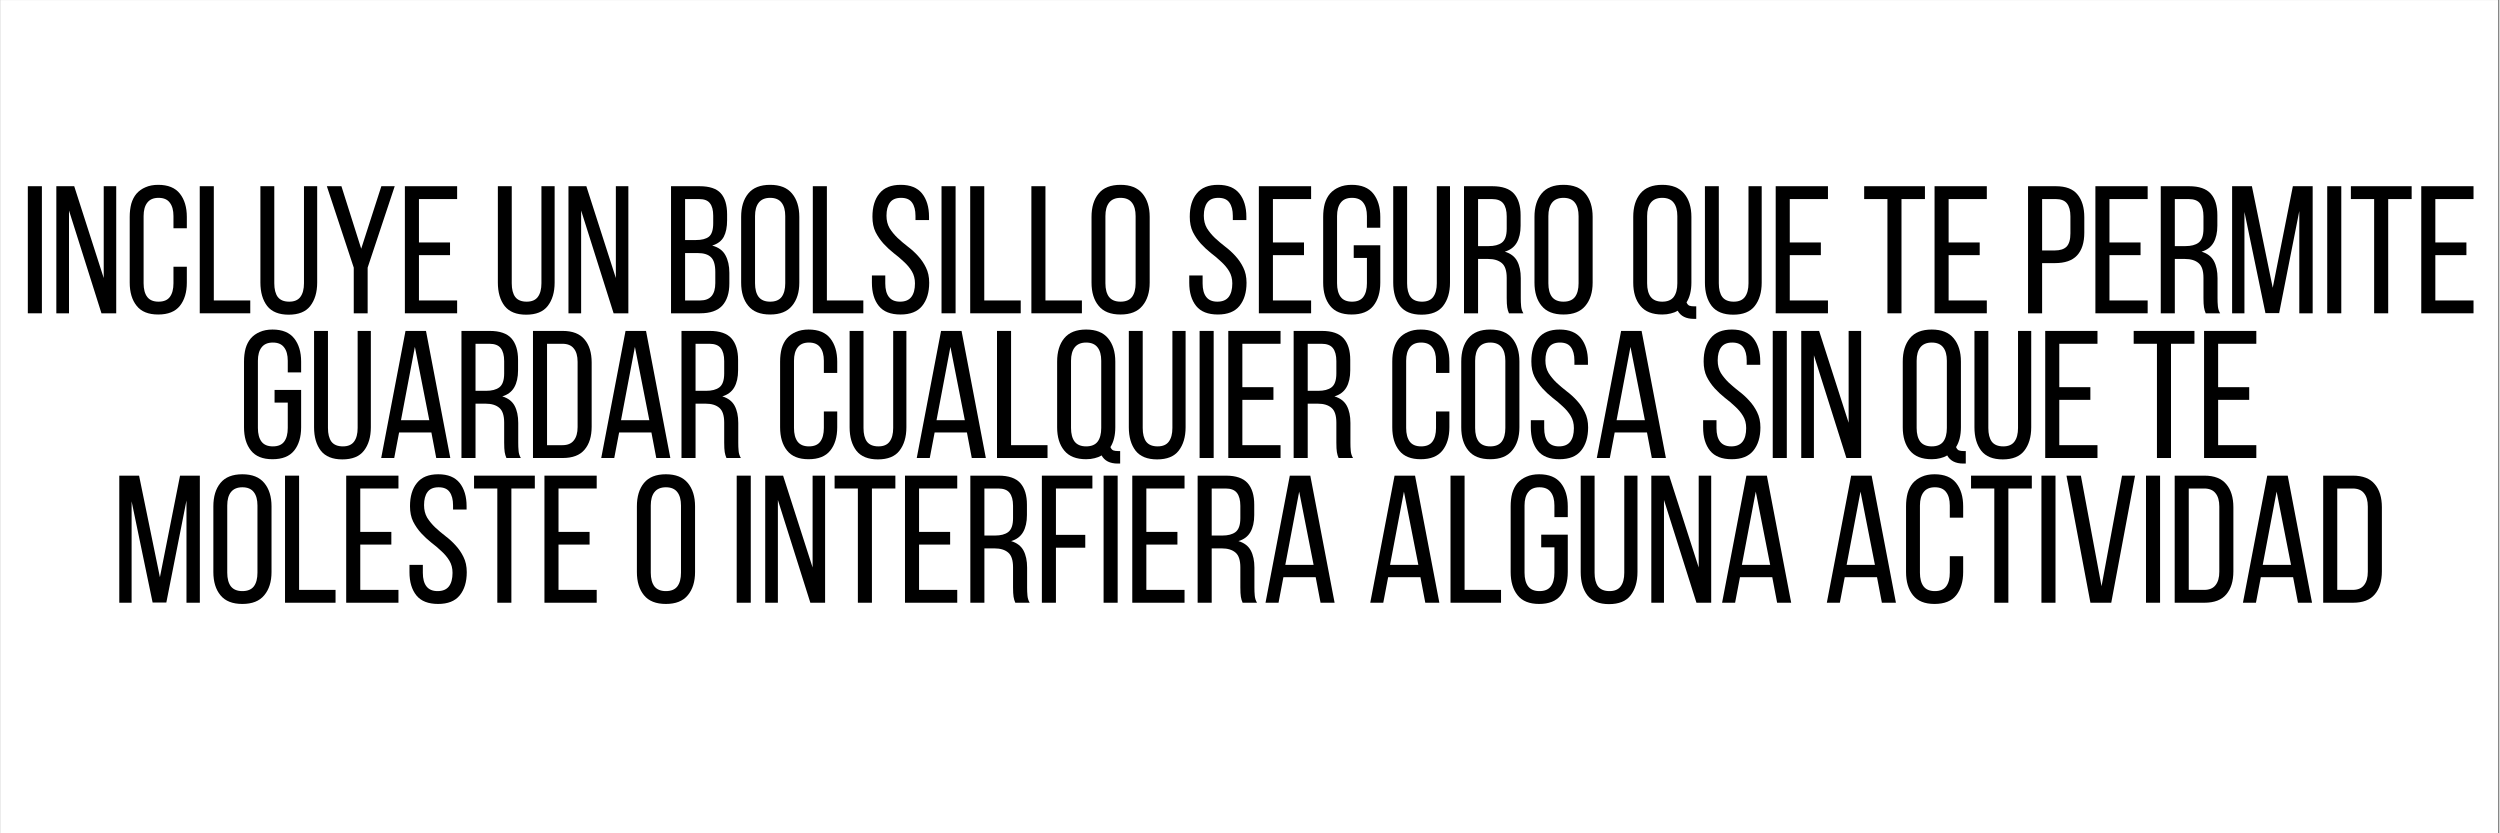 <svg xmlns="http://www.w3.org/2000/svg" xmlns:xlink="http://www.w3.org/1999/xlink" width="300" zoomAndPan="magnify" viewBox="0 0 224.88 75" height="100" preserveAspectRatio="xMidYMid meet" version="1.0"><rect x="0" y="0" width="224.88" height="75" fill="#808080" stroke="none"/><defs><g/><clipPath id="2d729aee20"><path d="M 0 0.02 L 224.762 0.02 L 224.762 74.98 L 0 74.98 Z M 0 0.02 " clip-rule="nonzero"/></clipPath></defs><g clip-path="url(#2d729aee20)"><path fill="#ffffff" d="M 0 0.02 L 224.879 0.02 L 224.879 74.98 L 0 74.98 Z M 0 0.02 " fill-opacity="1" fill-rule="nonzero"/><path fill="#ffffff" d="M 0 0.02 L 224.879 0.02 L 224.879 74.98 L 0 74.98 Z M 0 0.02 " fill-opacity="1" fill-rule="nonzero"/></g><g fill="#000000" fill-opacity="1"><g transform="translate(1.788, 28.197)"><g><path d="M 1.922 -11.438 L 1.922 0 L 0.656 0 L 0.656 -11.438 Z M 1.922 -11.438 "/></g></g></g><g fill="#000000" fill-opacity="1"><g transform="translate(4.369, 28.197)"><g><path d="M 1.781 0 L 0.641 0 L 0.641 -11.438 L 2.25 -11.438 L 4.906 -3.172 L 4.906 -11.438 L 6.031 -11.438 L 6.031 0 L 4.703 0 L 1.781 -9.25 Z M 1.781 0 "/></g></g></g><g fill="#000000" fill-opacity="1"><g transform="translate(11.052, 28.197)"><g><path d="M 3.125 -11.562 C 4.008 -11.562 4.66 -11.297 5.078 -10.766 C 5.492 -10.242 5.703 -9.547 5.703 -8.672 L 5.703 -7.656 L 4.5 -7.656 L 4.5 -8.75 C 4.5 -9.27 4.391 -9.672 4.172 -9.953 C 3.961 -10.242 3.625 -10.391 3.156 -10.391 C 2.695 -10.391 2.359 -10.242 2.141 -9.953 C 1.922 -9.672 1.812 -9.27 1.812 -8.75 L 1.812 -2.703 C 1.812 -2.172 1.922 -1.758 2.141 -1.469 C 2.359 -1.188 2.695 -1.047 3.156 -1.047 C 3.625 -1.047 3.961 -1.188 4.172 -1.469 C 4.391 -1.758 4.5 -2.172 4.5 -2.703 L 4.5 -4.188 L 5.703 -4.188 L 5.703 -2.766 C 5.703 -1.891 5.492 -1.191 5.078 -0.672 C 4.66 -0.148 4.008 0.109 3.125 0.109 C 2.25 0.109 1.602 -0.148 1.188 -0.672 C 0.77 -1.191 0.562 -1.891 0.562 -2.766 L 0.562 -8.672 C 0.562 -9.109 0.609 -9.504 0.703 -9.859 C 0.805 -10.211 0.961 -10.516 1.172 -10.766 C 1.391 -11.016 1.66 -11.207 1.984 -11.344 C 2.305 -11.488 2.688 -11.562 3.125 -11.562 Z M 3.125 -11.562 "/></g></g></g><g fill="#000000" fill-opacity="1"><g transform="translate(17.261, 28.197)"><g><path d="M 0.656 0 L 0.656 -11.438 L 1.922 -11.438 L 1.922 -1.156 L 5.203 -1.156 L 5.203 0 Z M 0.656 0 "/></g></g></g><g fill="#000000" fill-opacity="1"><g transform="translate(22.767, 28.197)"><g><path d="M 1.859 -2.703 C 1.859 -2.172 1.961 -1.758 2.172 -1.469 C 2.391 -1.188 2.734 -1.047 3.203 -1.047 C 3.66 -1.047 3.992 -1.188 4.203 -1.469 C 4.422 -1.758 4.531 -2.172 4.531 -2.703 L 4.531 -11.438 L 5.719 -11.438 L 5.719 -2.766 C 5.719 -1.891 5.508 -1.188 5.094 -0.656 C 4.688 -0.133 4.039 0.125 3.156 0.125 C 2.281 0.125 1.633 -0.133 1.219 -0.656 C 0.812 -1.188 0.609 -1.891 0.609 -2.766 L 0.609 -11.438 L 1.859 -11.438 Z M 1.859 -2.703 "/></g></g></g><g fill="#000000" fill-opacity="1"><g transform="translate(29.09, 28.197)"><g><path d="M 2.688 -4.109 L 0.266 -11.438 L 1.578 -11.438 L 3.359 -5.812 L 5.172 -11.438 L 6.375 -11.438 L 3.938 -4.109 L 3.938 0 L 2.688 0 Z M 2.688 -4.109 "/></g></g></g><g fill="#000000" fill-opacity="1"><g transform="translate(35.723, 28.197)"><g><path d="M 4.719 -6.375 L 4.719 -5.234 L 1.922 -5.234 L 1.922 -1.156 L 5.359 -1.156 L 5.359 0 L 0.656 0 L 0.656 -11.438 L 5.359 -11.438 L 5.359 -10.281 L 1.922 -10.281 L 1.922 -6.375 Z M 4.719 -6.375 "/></g></g></g><g fill="#000000" fill-opacity="1"><g transform="translate(41.605, 28.197)"><g/></g></g><g fill="#000000" fill-opacity="1"><g transform="translate(44.138, 28.197)"><g><path d="M 1.859 -2.703 C 1.859 -2.172 1.961 -1.758 2.172 -1.469 C 2.391 -1.188 2.734 -1.047 3.203 -1.047 C 3.66 -1.047 3.992 -1.188 4.203 -1.469 C 4.422 -1.758 4.531 -2.172 4.531 -2.703 L 4.531 -11.438 L 5.719 -11.438 L 5.719 -2.766 C 5.719 -1.891 5.508 -1.188 5.094 -0.656 C 4.688 -0.133 4.039 0.125 3.156 0.125 C 2.281 0.125 1.633 -0.133 1.219 -0.656 C 0.812 -1.188 0.609 -1.891 0.609 -2.766 L 0.609 -11.438 L 1.859 -11.438 Z M 1.859 -2.703 "/></g></g></g><g fill="#000000" fill-opacity="1"><g transform="translate(50.461, 28.197)"><g><path d="M 1.781 0 L 0.641 0 L 0.641 -11.438 L 2.25 -11.438 L 4.906 -3.172 L 4.906 -11.438 L 6.031 -11.438 L 6.031 0 L 4.703 0 L 1.781 -9.25 Z M 1.781 0 "/></g></g></g><g fill="#000000" fill-opacity="1"><g transform="translate(57.144, 28.197)"><g/></g></g><g fill="#000000" fill-opacity="1"><g transform="translate(59.676, 28.197)"><g><path d="M 3.219 -11.438 C 4.113 -11.438 4.75 -11.227 5.125 -10.812 C 5.508 -10.395 5.703 -9.758 5.703 -8.906 L 5.703 -8.375 C 5.703 -7.758 5.602 -7.266 5.406 -6.891 C 5.207 -6.516 4.859 -6.25 4.359 -6.094 C 4.922 -5.945 5.316 -5.66 5.547 -5.234 C 5.785 -4.805 5.906 -4.273 5.906 -3.641 L 5.906 -2.688 C 5.906 -1.82 5.691 -1.156 5.266 -0.688 C 4.836 -0.227 4.176 0 3.281 0 L 0.656 0 L 0.656 -11.438 Z M 2.906 -6.594 C 3.414 -6.594 3.801 -6.691 4.062 -6.891 C 4.32 -7.098 4.453 -7.504 4.453 -8.109 L 4.453 -8.781 C 4.453 -9.289 4.352 -9.664 4.156 -9.906 C 3.969 -10.156 3.645 -10.281 3.188 -10.281 L 1.922 -10.281 L 1.922 -6.594 Z M 3.281 -1.156 C 4.188 -1.156 4.641 -1.676 4.641 -2.719 L 4.641 -3.719 C 4.641 -4.363 4.508 -4.805 4.25 -5.047 C 4 -5.297 3.598 -5.422 3.047 -5.422 L 1.922 -5.422 L 1.922 -1.156 Z M 3.281 -1.156 "/></g></g></g><g fill="#000000" fill-opacity="1"><g transform="translate(66.081, 28.197)"><g><path d="M 0.562 -8.672 C 0.562 -9.555 0.773 -10.258 1.203 -10.781 C 1.629 -11.301 2.285 -11.562 3.172 -11.562 C 4.055 -11.562 4.711 -11.301 5.141 -10.781 C 5.578 -10.258 5.797 -9.555 5.797 -8.672 L 5.797 -2.766 C 5.797 -1.891 5.578 -1.191 5.141 -0.672 C 4.711 -0.148 4.055 0.109 3.172 0.109 C 2.285 0.109 1.629 -0.148 1.203 -0.672 C 0.773 -1.191 0.562 -1.891 0.562 -2.766 Z M 1.812 -2.703 C 1.812 -2.172 1.922 -1.758 2.141 -1.469 C 2.367 -1.188 2.711 -1.047 3.172 -1.047 C 3.641 -1.047 3.984 -1.188 4.203 -1.469 C 4.422 -1.758 4.531 -2.172 4.531 -2.703 L 4.531 -8.75 C 4.531 -9.27 4.422 -9.672 4.203 -9.953 C 3.984 -10.242 3.641 -10.391 3.172 -10.391 C 2.711 -10.391 2.367 -10.242 2.141 -9.953 C 1.922 -9.672 1.812 -9.27 1.812 -8.75 Z M 1.812 -2.703 "/></g></g></g><g fill="#000000" fill-opacity="1"><g transform="translate(72.437, 28.197)"><g><path d="M 0.656 0 L 0.656 -11.438 L 1.922 -11.438 L 1.922 -1.156 L 5.203 -1.156 L 5.203 0 Z M 0.656 0 "/></g></g></g><g fill="#000000" fill-opacity="1"><g transform="translate(77.943, 28.197)"><g><path d="M 3.062 -11.562 C 3.926 -11.562 4.566 -11.301 4.984 -10.781 C 5.398 -10.258 5.609 -9.562 5.609 -8.688 L 5.609 -8.391 L 4.391 -8.391 L 4.391 -8.766 C 4.391 -9.285 4.285 -9.688 4.078 -9.969 C 3.879 -10.25 3.551 -10.391 3.094 -10.391 C 2.633 -10.391 2.301 -10.25 2.094 -9.969 C 1.883 -9.688 1.781 -9.289 1.781 -8.781 C 1.781 -8.352 1.875 -7.977 2.062 -7.656 C 2.258 -7.344 2.5 -7.051 2.781 -6.781 C 3.062 -6.52 3.367 -6.258 3.703 -6 C 4.035 -5.75 4.344 -5.469 4.625 -5.156 C 4.906 -4.852 5.141 -4.508 5.328 -4.125 C 5.523 -3.738 5.625 -3.281 5.625 -2.75 C 5.625 -1.875 5.41 -1.176 4.984 -0.656 C 4.566 -0.145 3.922 0.109 3.047 0.109 C 2.16 0.109 1.508 -0.145 1.094 -0.656 C 0.676 -1.176 0.469 -1.875 0.469 -2.75 L 0.469 -3.406 L 1.672 -3.406 L 1.672 -2.688 C 1.672 -2.156 1.781 -1.75 2 -1.469 C 2.219 -1.188 2.551 -1.047 3 -1.047 C 3.457 -1.047 3.797 -1.188 4.016 -1.469 C 4.234 -1.75 4.344 -2.156 4.344 -2.688 C 4.344 -3.102 4.25 -3.469 4.062 -3.781 C 3.875 -4.094 3.633 -4.379 3.344 -4.641 C 3.062 -4.91 2.754 -5.172 2.422 -5.422 C 2.098 -5.68 1.797 -5.961 1.516 -6.266 C 1.234 -6.578 0.992 -6.926 0.797 -7.312 C 0.609 -7.695 0.516 -8.156 0.516 -8.688 C 0.516 -9.57 0.723 -10.27 1.141 -10.781 C 1.555 -11.301 2.195 -11.562 3.062 -11.562 Z M 3.062 -11.562 "/></g></g></g><g fill="#000000" fill-opacity="1"><g transform="translate(84.021, 28.197)"><g><path d="M 1.922 -11.438 L 1.922 0 L 0.656 0 L 0.656 -11.438 Z M 1.922 -11.438 "/></g></g></g><g fill="#000000" fill-opacity="1"><g transform="translate(86.602, 28.197)"><g><path d="M 0.656 0 L 0.656 -11.438 L 1.922 -11.438 L 1.922 -1.156 L 5.203 -1.156 L 5.203 0 Z M 0.656 0 "/></g></g></g><g fill="#000000" fill-opacity="1"><g transform="translate(92.108, 28.197)"><g><path d="M 0.656 0 L 0.656 -11.438 L 1.922 -11.438 L 1.922 -1.156 L 5.203 -1.156 L 5.203 0 Z M 0.656 0 "/></g></g></g><g fill="#000000" fill-opacity="1"><g transform="translate(97.615, 28.197)"><g><path d="M 0.562 -8.672 C 0.562 -9.555 0.773 -10.258 1.203 -10.781 C 1.629 -11.301 2.285 -11.562 3.172 -11.562 C 4.055 -11.562 4.711 -11.301 5.141 -10.781 C 5.578 -10.258 5.797 -9.555 5.797 -8.672 L 5.797 -2.766 C 5.797 -1.891 5.578 -1.191 5.141 -0.672 C 4.711 -0.148 4.055 0.109 3.172 0.109 C 2.285 0.109 1.629 -0.148 1.203 -0.672 C 0.773 -1.191 0.562 -1.891 0.562 -2.766 Z M 1.812 -2.703 C 1.812 -2.172 1.922 -1.758 2.141 -1.469 C 2.367 -1.188 2.711 -1.047 3.172 -1.047 C 3.641 -1.047 3.984 -1.188 4.203 -1.469 C 4.422 -1.758 4.531 -2.172 4.531 -2.703 L 4.531 -8.75 C 4.531 -9.27 4.422 -9.672 4.203 -9.953 C 3.984 -10.242 3.641 -10.391 3.172 -10.391 C 2.711 -10.391 2.367 -10.242 2.141 -9.953 C 1.922 -9.672 1.812 -9.27 1.812 -8.75 Z M 1.812 -2.703 "/></g></g></g><g fill="#000000" fill-opacity="1"><g transform="translate(103.97, 28.197)"><g/></g></g><g fill="#000000" fill-opacity="1"><g transform="translate(106.503, 28.197)"><g><path d="M 3.062 -11.562 C 3.926 -11.562 4.566 -11.301 4.984 -10.781 C 5.398 -10.258 5.609 -9.562 5.609 -8.688 L 5.609 -8.391 L 4.391 -8.391 L 4.391 -8.766 C 4.391 -9.285 4.285 -9.688 4.078 -9.969 C 3.879 -10.25 3.551 -10.391 3.094 -10.391 C 2.633 -10.391 2.301 -10.25 2.094 -9.969 C 1.883 -9.688 1.781 -9.289 1.781 -8.781 C 1.781 -8.352 1.875 -7.977 2.062 -7.656 C 2.258 -7.344 2.5 -7.051 2.781 -6.781 C 3.062 -6.52 3.367 -6.258 3.703 -6 C 4.035 -5.75 4.344 -5.469 4.625 -5.156 C 4.906 -4.852 5.141 -4.508 5.328 -4.125 C 5.523 -3.738 5.625 -3.281 5.625 -2.75 C 5.625 -1.875 5.41 -1.176 4.984 -0.656 C 4.566 -0.145 3.922 0.109 3.047 0.109 C 2.16 0.109 1.508 -0.145 1.094 -0.656 C 0.676 -1.176 0.469 -1.875 0.469 -2.75 L 0.469 -3.406 L 1.672 -3.406 L 1.672 -2.688 C 1.672 -2.156 1.781 -1.75 2 -1.469 C 2.219 -1.188 2.551 -1.047 3 -1.047 C 3.457 -1.047 3.797 -1.188 4.016 -1.469 C 4.234 -1.75 4.344 -2.156 4.344 -2.688 C 4.344 -3.102 4.25 -3.469 4.062 -3.781 C 3.875 -4.094 3.633 -4.379 3.344 -4.641 C 3.062 -4.91 2.754 -5.172 2.422 -5.422 C 2.098 -5.68 1.797 -5.961 1.516 -6.266 C 1.234 -6.578 0.992 -6.926 0.797 -7.312 C 0.609 -7.695 0.516 -8.156 0.516 -8.688 C 0.516 -9.57 0.723 -10.27 1.141 -10.781 C 1.555 -11.301 2.195 -11.562 3.062 -11.562 Z M 3.062 -11.562 "/></g></g></g><g fill="#000000" fill-opacity="1"><g transform="translate(112.581, 28.197)"><g><path d="M 4.719 -6.375 L 4.719 -5.234 L 1.922 -5.234 L 1.922 -1.156 L 5.359 -1.156 L 5.359 0 L 0.656 0 L 0.656 -11.438 L 5.359 -11.438 L 5.359 -10.281 L 1.922 -10.281 L 1.922 -6.375 Z M 4.719 -6.375 "/></g></g></g><g fill="#000000" fill-opacity="1"><g transform="translate(118.463, 28.197)"><g><path d="M 3.125 -11.562 C 4.008 -11.562 4.66 -11.297 5.078 -10.766 C 5.492 -10.242 5.703 -9.547 5.703 -8.672 L 5.703 -7.703 L 4.5 -7.703 L 4.5 -8.75 C 4.5 -9.27 4.391 -9.672 4.172 -9.953 C 3.961 -10.242 3.625 -10.391 3.156 -10.391 C 2.695 -10.391 2.359 -10.242 2.141 -9.953 C 1.922 -9.672 1.812 -9.27 1.812 -8.75 L 1.812 -2.703 C 1.812 -2.172 1.922 -1.758 2.141 -1.469 C 2.359 -1.188 2.695 -1.047 3.156 -1.047 C 3.625 -1.047 3.961 -1.188 4.172 -1.469 C 4.391 -1.758 4.5 -2.172 4.5 -2.703 L 4.5 -4.984 L 3.312 -4.984 L 3.312 -6.125 L 5.703 -6.125 L 5.703 -2.766 C 5.703 -1.891 5.492 -1.191 5.078 -0.672 C 4.66 -0.148 4.008 0.109 3.125 0.109 C 2.25 0.109 1.602 -0.148 1.188 -0.672 C 0.77 -1.191 0.562 -1.891 0.562 -2.766 L 0.562 -8.672 C 0.562 -9.109 0.609 -9.504 0.703 -9.859 C 0.805 -10.211 0.961 -10.516 1.172 -10.766 C 1.391 -11.016 1.66 -11.207 1.984 -11.344 C 2.305 -11.488 2.688 -11.562 3.125 -11.562 Z M 3.125 -11.562 "/></g></g></g><g fill="#000000" fill-opacity="1"><g transform="translate(124.721, 28.197)"><g><path d="M 1.859 -2.703 C 1.859 -2.172 1.961 -1.758 2.172 -1.469 C 2.391 -1.188 2.734 -1.047 3.203 -1.047 C 3.66 -1.047 3.992 -1.188 4.203 -1.469 C 4.422 -1.758 4.531 -2.172 4.531 -2.703 L 4.531 -11.438 L 5.719 -11.438 L 5.719 -2.766 C 5.719 -1.891 5.508 -1.188 5.094 -0.656 C 4.688 -0.133 4.039 0.125 3.156 0.125 C 2.281 0.125 1.633 -0.133 1.219 -0.656 C 0.812 -1.188 0.609 -1.891 0.609 -2.766 L 0.609 -11.438 L 1.859 -11.438 Z M 1.859 -2.703 "/></g></g></g><g fill="#000000" fill-opacity="1"><g transform="translate(131.044, 28.197)"><g><path d="M 3.203 -11.438 C 4.109 -11.438 4.758 -11.211 5.156 -10.766 C 5.551 -10.316 5.75 -9.672 5.75 -8.828 L 5.75 -7.891 C 5.75 -7.266 5.633 -6.754 5.406 -6.359 C 5.176 -5.961 4.816 -5.691 4.328 -5.547 C 4.848 -5.391 5.219 -5.109 5.438 -4.703 C 5.656 -4.297 5.766 -3.781 5.766 -3.156 L 5.766 -1.375 C 5.766 -1.125 5.773 -0.879 5.797 -0.641 C 5.816 -0.41 5.883 -0.195 6 0 L 4.703 0 C 4.629 -0.164 4.578 -0.344 4.547 -0.531 C 4.516 -0.719 4.5 -1.004 4.5 -1.391 L 4.5 -3.188 C 4.5 -3.832 4.352 -4.273 4.062 -4.516 C 3.77 -4.766 3.359 -4.891 2.828 -4.891 L 1.922 -4.891 L 1.922 0 L 0.656 0 L 0.656 -11.438 Z M 2.875 -6.047 C 3.383 -6.047 3.781 -6.148 4.062 -6.359 C 4.352 -6.578 4.5 -6.992 4.5 -7.609 L 4.5 -8.719 C 4.5 -9.238 4.395 -9.629 4.188 -9.891 C 3.988 -10.148 3.648 -10.281 3.172 -10.281 L 1.922 -10.281 L 1.922 -6.047 Z M 2.875 -6.047 "/></g></g></g><g fill="#000000" fill-opacity="1"><g transform="translate(137.481, 28.197)"><g><path d="M 0.562 -8.672 C 0.562 -9.555 0.773 -10.258 1.203 -10.781 C 1.629 -11.301 2.285 -11.562 3.172 -11.562 C 4.055 -11.562 4.711 -11.301 5.141 -10.781 C 5.578 -10.258 5.797 -9.555 5.797 -8.672 L 5.797 -2.766 C 5.797 -1.891 5.578 -1.191 5.141 -0.672 C 4.711 -0.148 4.055 0.109 3.172 0.109 C 2.285 0.109 1.629 -0.148 1.203 -0.672 C 0.773 -1.191 0.562 -1.891 0.562 -2.766 Z M 1.812 -2.703 C 1.812 -2.172 1.922 -1.758 2.141 -1.469 C 2.367 -1.188 2.711 -1.047 3.172 -1.047 C 3.641 -1.047 3.984 -1.188 4.203 -1.469 C 4.422 -1.758 4.531 -2.172 4.531 -2.703 L 4.531 -8.75 C 4.531 -9.27 4.422 -9.672 4.203 -9.953 C 3.984 -10.242 3.641 -10.391 3.172 -10.391 C 2.711 -10.391 2.367 -10.242 2.141 -9.953 C 1.922 -9.672 1.812 -9.27 1.812 -8.75 Z M 1.812 -2.703 "/></g></g></g><g fill="#000000" fill-opacity="1"><g transform="translate(143.837, 28.197)"><g/></g></g><g fill="#000000" fill-opacity="1"><g transform="translate(146.369, 28.197)"><g><path d="M 3.172 -11.562 C 4.055 -11.562 4.711 -11.301 5.141 -10.781 C 5.578 -10.258 5.797 -9.555 5.797 -8.672 L 5.797 -2.766 C 5.797 -2.035 5.648 -1.441 5.359 -0.984 C 5.422 -0.836 5.504 -0.738 5.609 -0.688 C 5.723 -0.645 5.875 -0.625 6.062 -0.625 L 6.234 -0.625 L 6.234 0.5 L 6.016 0.5 C 5.316 0.5 4.832 0.254 4.562 -0.234 C 4.375 -0.117 4.164 -0.035 3.938 0.016 C 3.707 0.078 3.453 0.109 3.172 0.109 C 2.285 0.109 1.629 -0.148 1.203 -0.672 C 0.773 -1.191 0.562 -1.891 0.562 -2.766 L 0.562 -8.672 C 0.562 -9.555 0.773 -10.258 1.203 -10.781 C 1.629 -11.301 2.285 -11.562 3.172 -11.562 Z M 3.172 -10.391 C 2.711 -10.391 2.367 -10.242 2.141 -9.953 C 1.922 -9.672 1.812 -9.27 1.812 -8.75 L 1.812 -2.703 C 1.812 -2.172 1.922 -1.758 2.141 -1.469 C 2.367 -1.188 2.711 -1.047 3.172 -1.047 C 3.641 -1.047 3.984 -1.188 4.203 -1.469 C 4.422 -1.758 4.531 -2.172 4.531 -2.703 L 4.531 -8.75 C 4.531 -9.27 4.422 -9.672 4.203 -9.953 C 3.984 -10.242 3.641 -10.391 3.172 -10.391 Z M 3.172 -10.391 "/></g></g></g><g fill="#000000" fill-opacity="1"><g transform="translate(152.774, 28.197)"><g><path d="M 1.859 -2.703 C 1.859 -2.172 1.961 -1.758 2.172 -1.469 C 2.391 -1.188 2.734 -1.047 3.203 -1.047 C 3.66 -1.047 3.992 -1.188 4.203 -1.469 C 4.422 -1.758 4.531 -2.172 4.531 -2.703 L 4.531 -11.438 L 5.719 -11.438 L 5.719 -2.766 C 5.719 -1.891 5.508 -1.188 5.094 -0.656 C 4.688 -0.133 4.039 0.125 3.156 0.125 C 2.281 0.125 1.633 -0.133 1.219 -0.656 C 0.812 -1.188 0.609 -1.891 0.609 -2.766 L 0.609 -11.438 L 1.859 -11.438 Z M 1.859 -2.703 "/></g></g></g><g fill="#000000" fill-opacity="1"><g transform="translate(159.097, 28.197)"><g><path d="M 4.719 -6.375 L 4.719 -5.234 L 1.922 -5.234 L 1.922 -1.156 L 5.359 -1.156 L 5.359 0 L 0.656 0 L 0.656 -11.438 L 5.359 -11.438 L 5.359 -10.281 L 1.922 -10.281 L 1.922 -6.375 Z M 4.719 -6.375 "/></g></g></g><g fill="#000000" fill-opacity="1"><g transform="translate(164.979, 28.197)"><g/></g></g><g fill="#000000" fill-opacity="1"><g transform="translate(167.512, 28.197)"><g><path d="M 2.297 0 L 2.297 -10.281 L 0.203 -10.281 L 0.203 -11.438 L 5.672 -11.438 L 5.672 -10.281 L 3.562 -10.281 L 3.562 0 Z M 2.297 0 "/></g></g></g><g fill="#000000" fill-opacity="1"><g transform="translate(173.394, 28.197)"><g><path d="M 4.719 -6.375 L 4.719 -5.234 L 1.922 -5.234 L 1.922 -1.156 L 5.359 -1.156 L 5.359 0 L 0.656 0 L 0.656 -11.438 L 5.359 -11.438 L 5.359 -10.281 L 1.922 -10.281 L 1.922 -6.375 Z M 4.719 -6.375 "/></g></g></g><g fill="#000000" fill-opacity="1"><g transform="translate(179.276, 28.197)"><g/></g></g><g fill="#000000" fill-opacity="1"><g transform="translate(181.808, 28.197)"><g><path d="M 3.156 -11.438 C 4.062 -11.438 4.711 -11.188 5.109 -10.688 C 5.516 -10.195 5.719 -9.516 5.719 -8.641 L 5.719 -7.266 C 5.719 -6.359 5.5 -5.672 5.062 -5.203 C 4.633 -4.742 3.969 -4.516 3.062 -4.516 L 1.922 -4.516 L 1.922 0 L 0.656 0 L 0.656 -11.438 Z M 3.062 -5.656 C 3.539 -5.656 3.895 -5.77 4.125 -6 C 4.352 -6.238 4.469 -6.633 4.469 -7.188 L 4.469 -8.719 C 4.469 -9.238 4.363 -9.629 4.156 -9.891 C 3.957 -10.148 3.625 -10.281 3.156 -10.281 L 1.922 -10.281 L 1.922 -5.656 Z M 3.062 -5.656 "/></g></g></g><g fill="#000000" fill-opacity="1"><g transform="translate(187.87, 28.197)"><g><path d="M 4.719 -6.375 L 4.719 -5.234 L 1.922 -5.234 L 1.922 -1.156 L 5.359 -1.156 L 5.359 0 L 0.656 0 L 0.656 -11.438 L 5.359 -11.438 L 5.359 -10.281 L 1.922 -10.281 L 1.922 -6.375 Z M 4.719 -6.375 "/></g></g></g><g fill="#000000" fill-opacity="1"><g transform="translate(193.752, 28.197)"><g><path d="M 3.203 -11.438 C 4.109 -11.438 4.758 -11.211 5.156 -10.766 C 5.551 -10.316 5.75 -9.672 5.75 -8.828 L 5.75 -7.891 C 5.75 -7.266 5.633 -6.754 5.406 -6.359 C 5.176 -5.961 4.816 -5.691 4.328 -5.547 C 4.848 -5.391 5.219 -5.109 5.438 -4.703 C 5.656 -4.297 5.766 -3.781 5.766 -3.156 L 5.766 -1.375 C 5.766 -1.125 5.773 -0.879 5.797 -0.641 C 5.816 -0.41 5.883 -0.195 6 0 L 4.703 0 C 4.629 -0.164 4.578 -0.344 4.547 -0.531 C 4.516 -0.719 4.5 -1.004 4.5 -1.391 L 4.5 -3.188 C 4.5 -3.832 4.352 -4.273 4.062 -4.516 C 3.77 -4.766 3.359 -4.891 2.828 -4.891 L 1.922 -4.891 L 1.922 0 L 0.656 0 L 0.656 -11.438 Z M 2.875 -6.047 C 3.383 -6.047 3.781 -6.148 4.062 -6.359 C 4.352 -6.578 4.5 -6.992 4.5 -7.609 L 4.5 -8.719 C 4.5 -9.238 4.395 -9.629 4.188 -9.891 C 3.988 -10.148 3.648 -10.281 3.172 -10.281 L 1.922 -10.281 L 1.922 -6.047 Z M 2.875 -6.047 "/></g></g></g><g fill="#000000" fill-opacity="1"><g transform="translate(200.189, 28.197)"><g><path d="M 4.875 -0.016 L 3.641 -0.016 L 1.75 -9.125 L 1.75 0 L 0.641 0 L 0.641 -11.438 L 2.422 -11.438 L 4.297 -2.297 L 6.109 -11.438 L 7.891 -11.438 L 7.891 0 L 6.688 0 L 6.688 -9.203 Z M 4.875 -0.016 "/></g></g></g><g fill="#000000" fill-opacity="1"><g transform="translate(208.734, 28.197)"><g><path d="M 1.922 -11.438 L 1.922 0 L 0.656 0 L 0.656 -11.438 Z M 1.922 -11.438 "/></g></g></g><g fill="#000000" fill-opacity="1"><g transform="translate(211.316, 28.197)"><g><path d="M 2.297 0 L 2.297 -10.281 L 0.203 -10.281 L 0.203 -11.438 L 5.672 -11.438 L 5.672 -10.281 L 3.562 -10.281 L 3.562 0 Z M 2.297 0 "/></g></g></g><g fill="#000000" fill-opacity="1"><g transform="translate(217.198, 28.197)"><g><path d="M 4.719 -6.375 L 4.719 -5.234 L 1.922 -5.234 L 1.922 -1.156 L 5.359 -1.156 L 5.359 0 L 0.656 0 L 0.656 -11.438 L 5.359 -11.438 L 5.359 -10.281 L 1.922 -10.281 L 1.922 -6.375 Z M 4.719 -6.375 "/></g></g></g><g fill="#000000" fill-opacity="1"><g transform="translate(21.339, 41.221)"><g><path d="M 3.125 -11.562 C 4.008 -11.562 4.66 -11.297 5.078 -10.766 C 5.492 -10.242 5.703 -9.547 5.703 -8.672 L 5.703 -7.703 L 4.5 -7.703 L 4.5 -8.75 C 4.5 -9.27 4.391 -9.672 4.172 -9.953 C 3.961 -10.242 3.625 -10.391 3.156 -10.391 C 2.695 -10.391 2.359 -10.242 2.141 -9.953 C 1.922 -9.672 1.812 -9.27 1.812 -8.75 L 1.812 -2.703 C 1.812 -2.172 1.922 -1.758 2.141 -1.469 C 2.359 -1.188 2.695 -1.047 3.156 -1.047 C 3.625 -1.047 3.961 -1.188 4.172 -1.469 C 4.391 -1.758 4.5 -2.172 4.5 -2.703 L 4.5 -4.984 L 3.312 -4.984 L 3.312 -6.125 L 5.703 -6.125 L 5.703 -2.766 C 5.703 -1.891 5.492 -1.191 5.078 -0.672 C 4.66 -0.148 4.008 0.109 3.125 0.109 C 2.25 0.109 1.602 -0.148 1.188 -0.672 C 0.77 -1.191 0.562 -1.891 0.562 -2.766 L 0.562 -8.672 C 0.562 -9.109 0.609 -9.504 0.703 -9.859 C 0.805 -10.211 0.961 -10.516 1.172 -10.766 C 1.391 -11.016 1.66 -11.207 1.984 -11.344 C 2.305 -11.488 2.688 -11.562 3.125 -11.562 Z M 3.125 -11.562 "/></g></g></g><g fill="#000000" fill-opacity="1"><g transform="translate(27.597, 41.221)"><g><path d="M 1.859 -2.703 C 1.859 -2.172 1.961 -1.758 2.172 -1.469 C 2.391 -1.188 2.734 -1.047 3.203 -1.047 C 3.66 -1.047 3.992 -1.188 4.203 -1.469 C 4.422 -1.758 4.531 -2.172 4.531 -2.703 L 4.531 -11.438 L 5.719 -11.438 L 5.719 -2.766 C 5.719 -1.891 5.508 -1.188 5.094 -0.656 C 4.688 -0.133 4.039 0.125 3.156 0.125 C 2.281 0.125 1.633 -0.133 1.219 -0.656 C 0.812 -1.188 0.609 -1.891 0.609 -2.766 L 0.609 -11.438 L 1.859 -11.438 Z M 1.859 -2.703 "/></g></g></g><g fill="#000000" fill-opacity="1"><g transform="translate(33.92, 41.221)"><g><path d="M 1.938 -2.297 L 1.5 0 L 0.328 0 L 2.516 -11.438 L 4.359 -11.438 L 6.547 0 L 5.281 0 L 4.844 -2.297 Z M 2.109 -3.406 L 4.656 -3.406 L 3.359 -10 Z M 2.109 -3.406 "/></g></g></g><g fill="#000000" fill-opacity="1"><g transform="translate(40.815, 41.221)"><g><path d="M 3.203 -11.438 C 4.109 -11.438 4.758 -11.211 5.156 -10.766 C 5.551 -10.316 5.75 -9.672 5.75 -8.828 L 5.75 -7.891 C 5.75 -7.266 5.633 -6.754 5.406 -6.359 C 5.176 -5.961 4.816 -5.691 4.328 -5.547 C 4.848 -5.391 5.219 -5.109 5.438 -4.703 C 5.656 -4.297 5.766 -3.781 5.766 -3.156 L 5.766 -1.375 C 5.766 -1.125 5.773 -0.879 5.797 -0.641 C 5.816 -0.41 5.883 -0.195 6 0 L 4.703 0 C 4.629 -0.164 4.578 -0.344 4.547 -0.531 C 4.516 -0.719 4.5 -1.004 4.5 -1.391 L 4.5 -3.188 C 4.5 -3.832 4.352 -4.273 4.062 -4.516 C 3.77 -4.766 3.359 -4.891 2.828 -4.891 L 1.922 -4.891 L 1.922 0 L 0.656 0 L 0.656 -11.438 Z M 2.875 -6.047 C 3.383 -6.047 3.781 -6.148 4.062 -6.359 C 4.352 -6.578 4.5 -6.992 4.5 -7.609 L 4.5 -8.719 C 4.5 -9.238 4.395 -9.629 4.188 -9.891 C 3.988 -10.148 3.648 -10.281 3.172 -10.281 L 1.922 -10.281 L 1.922 -6.047 Z M 2.875 -6.047 "/></g></g></g><g fill="#000000" fill-opacity="1"><g transform="translate(47.252, 41.221)"><g><path d="M 3.328 -11.438 C 4.223 -11.438 4.879 -11.18 5.297 -10.672 C 5.723 -10.172 5.938 -9.477 5.938 -8.594 L 5.938 -2.828 C 5.938 -1.941 5.723 -1.25 5.297 -0.75 C 4.879 -0.25 4.223 0 3.328 0 L 0.656 0 L 0.656 -11.438 Z M 3.312 -1.156 C 3.77 -1.156 4.109 -1.297 4.328 -1.578 C 4.555 -1.859 4.672 -2.258 4.672 -2.781 L 4.672 -8.656 C 4.672 -9.188 4.555 -9.586 4.328 -9.859 C 4.109 -10.141 3.766 -10.281 3.297 -10.281 L 1.922 -10.281 L 1.922 -1.156 Z M 3.312 -1.156 "/></g></g></g><g fill="#000000" fill-opacity="1"><g transform="translate(53.723, 41.221)"><g><path d="M 1.938 -2.297 L 1.5 0 L 0.328 0 L 2.516 -11.438 L 4.359 -11.438 L 6.547 0 L 5.281 0 L 4.844 -2.297 Z M 2.109 -3.406 L 4.656 -3.406 L 3.359 -10 Z M 2.109 -3.406 "/></g></g></g><g fill="#000000" fill-opacity="1"><g transform="translate(60.618, 41.221)"><g><path d="M 3.203 -11.438 C 4.109 -11.438 4.758 -11.211 5.156 -10.766 C 5.551 -10.316 5.75 -9.672 5.75 -8.828 L 5.75 -7.891 C 5.75 -7.266 5.633 -6.754 5.406 -6.359 C 5.176 -5.961 4.816 -5.691 4.328 -5.547 C 4.848 -5.391 5.219 -5.109 5.438 -4.703 C 5.656 -4.297 5.766 -3.781 5.766 -3.156 L 5.766 -1.375 C 5.766 -1.125 5.773 -0.879 5.797 -0.641 C 5.816 -0.41 5.883 -0.195 6 0 L 4.703 0 C 4.629 -0.164 4.578 -0.344 4.547 -0.531 C 4.516 -0.719 4.5 -1.004 4.5 -1.391 L 4.5 -3.188 C 4.5 -3.832 4.352 -4.273 4.062 -4.516 C 3.77 -4.766 3.359 -4.891 2.828 -4.891 L 1.922 -4.891 L 1.922 0 L 0.656 0 L 0.656 -11.438 Z M 2.875 -6.047 C 3.383 -6.047 3.781 -6.148 4.062 -6.359 C 4.352 -6.578 4.5 -6.992 4.5 -7.609 L 4.5 -8.719 C 4.5 -9.238 4.395 -9.629 4.188 -9.891 C 3.988 -10.148 3.648 -10.281 3.172 -10.281 L 1.922 -10.281 L 1.922 -6.047 Z M 2.875 -6.047 "/></g></g></g><g fill="#000000" fill-opacity="1"><g transform="translate(67.055, 41.221)"><g/></g></g><g fill="#000000" fill-opacity="1"><g transform="translate(69.587, 41.221)"><g><path d="M 3.125 -11.562 C 4.008 -11.562 4.66 -11.297 5.078 -10.766 C 5.492 -10.242 5.703 -9.547 5.703 -8.672 L 5.703 -7.656 L 4.5 -7.656 L 4.5 -8.75 C 4.5 -9.27 4.391 -9.672 4.172 -9.953 C 3.961 -10.242 3.625 -10.391 3.156 -10.391 C 2.695 -10.391 2.359 -10.242 2.141 -9.953 C 1.922 -9.672 1.812 -9.27 1.812 -8.75 L 1.812 -2.703 C 1.812 -2.172 1.922 -1.758 2.141 -1.469 C 2.359 -1.188 2.695 -1.047 3.156 -1.047 C 3.625 -1.047 3.961 -1.188 4.172 -1.469 C 4.391 -1.758 4.5 -2.172 4.5 -2.703 L 4.5 -4.188 L 5.703 -4.188 L 5.703 -2.766 C 5.703 -1.891 5.492 -1.191 5.078 -0.672 C 4.66 -0.148 4.008 0.109 3.125 0.109 C 2.25 0.109 1.602 -0.148 1.188 -0.672 C 0.77 -1.191 0.562 -1.891 0.562 -2.766 L 0.562 -8.672 C 0.562 -9.109 0.609 -9.504 0.703 -9.859 C 0.805 -10.211 0.961 -10.516 1.172 -10.766 C 1.391 -11.016 1.66 -11.207 1.984 -11.344 C 2.305 -11.488 2.688 -11.562 3.125 -11.562 Z M 3.125 -11.562 "/></g></g></g><g fill="#000000" fill-opacity="1"><g transform="translate(75.796, 41.221)"><g><path d="M 1.859 -2.703 C 1.859 -2.172 1.961 -1.758 2.172 -1.469 C 2.391 -1.188 2.734 -1.047 3.203 -1.047 C 3.66 -1.047 3.992 -1.188 4.203 -1.469 C 4.422 -1.758 4.531 -2.172 4.531 -2.703 L 4.531 -11.438 L 5.719 -11.438 L 5.719 -2.766 C 5.719 -1.891 5.508 -1.188 5.094 -0.656 C 4.688 -0.133 4.039 0.125 3.156 0.125 C 2.281 0.125 1.633 -0.133 1.219 -0.656 C 0.812 -1.188 0.609 -1.891 0.609 -2.766 L 0.609 -11.438 L 1.859 -11.438 Z M 1.859 -2.703 "/></g></g></g><g fill="#000000" fill-opacity="1"><g transform="translate(82.119, 41.221)"><g><path d="M 1.938 -2.297 L 1.5 0 L 0.328 0 L 2.516 -11.438 L 4.359 -11.438 L 6.547 0 L 5.281 0 L 4.844 -2.297 Z M 2.109 -3.406 L 4.656 -3.406 L 3.359 -10 Z M 2.109 -3.406 "/></g></g></g><g fill="#000000" fill-opacity="1"><g transform="translate(89.014, 41.221)"><g><path d="M 0.656 0 L 0.656 -11.438 L 1.922 -11.438 L 1.922 -1.156 L 5.203 -1.156 L 5.203 0 Z M 0.656 0 "/></g></g></g><g fill="#000000" fill-opacity="1"><g transform="translate(94.52, 41.221)"><g><path d="M 3.172 -11.562 C 4.055 -11.562 4.711 -11.301 5.141 -10.781 C 5.578 -10.258 5.797 -9.555 5.797 -8.672 L 5.797 -2.766 C 5.797 -2.035 5.648 -1.441 5.359 -0.984 C 5.422 -0.836 5.504 -0.738 5.609 -0.688 C 5.723 -0.645 5.875 -0.625 6.062 -0.625 L 6.234 -0.625 L 6.234 0.5 L 6.016 0.5 C 5.316 0.5 4.832 0.254 4.562 -0.234 C 4.375 -0.117 4.164 -0.035 3.938 0.016 C 3.707 0.078 3.453 0.109 3.172 0.109 C 2.285 0.109 1.629 -0.148 1.203 -0.672 C 0.773 -1.191 0.562 -1.891 0.562 -2.766 L 0.562 -8.672 C 0.562 -9.555 0.773 -10.258 1.203 -10.781 C 1.629 -11.301 2.285 -11.562 3.172 -11.562 Z M 3.172 -10.391 C 2.711 -10.391 2.367 -10.242 2.141 -9.953 C 1.922 -9.672 1.812 -9.27 1.812 -8.75 L 1.812 -2.703 C 1.812 -2.172 1.922 -1.758 2.141 -1.469 C 2.367 -1.188 2.711 -1.047 3.172 -1.047 C 3.641 -1.047 3.984 -1.188 4.203 -1.469 C 4.422 -1.758 4.531 -2.172 4.531 -2.703 L 4.531 -8.75 C 4.531 -9.27 4.422 -9.672 4.203 -9.953 C 3.984 -10.242 3.641 -10.391 3.172 -10.391 Z M 3.172 -10.391 "/></g></g></g><g fill="#000000" fill-opacity="1"><g transform="translate(100.925, 41.221)"><g><path d="M 1.859 -2.703 C 1.859 -2.172 1.961 -1.758 2.172 -1.469 C 2.391 -1.188 2.734 -1.047 3.203 -1.047 C 3.66 -1.047 3.992 -1.188 4.203 -1.469 C 4.422 -1.758 4.531 -2.172 4.531 -2.703 L 4.531 -11.438 L 5.719 -11.438 L 5.719 -2.766 C 5.719 -1.891 5.508 -1.188 5.094 -0.656 C 4.688 -0.133 4.039 0.125 3.156 0.125 C 2.281 0.125 1.633 -0.133 1.219 -0.656 C 0.812 -1.188 0.609 -1.891 0.609 -2.766 L 0.609 -11.438 L 1.859 -11.438 Z M 1.859 -2.703 "/></g></g></g><g fill="#000000" fill-opacity="1"><g transform="translate(107.248, 41.221)"><g><path d="M 1.922 -11.438 L 1.922 0 L 0.656 0 L 0.656 -11.438 Z M 1.922 -11.438 "/></g></g></g><g fill="#000000" fill-opacity="1"><g transform="translate(109.83, 41.221)"><g><path d="M 4.719 -6.375 L 4.719 -5.234 L 1.922 -5.234 L 1.922 -1.156 L 5.359 -1.156 L 5.359 0 L 0.656 0 L 0.656 -11.438 L 5.359 -11.438 L 5.359 -10.281 L 1.922 -10.281 L 1.922 -6.375 Z M 4.719 -6.375 "/></g></g></g><g fill="#000000" fill-opacity="1"><g transform="translate(115.712, 41.221)"><g><path d="M 3.203 -11.438 C 4.109 -11.438 4.758 -11.211 5.156 -10.766 C 5.551 -10.316 5.75 -9.672 5.75 -8.828 L 5.75 -7.891 C 5.75 -7.266 5.633 -6.754 5.406 -6.359 C 5.176 -5.961 4.816 -5.691 4.328 -5.547 C 4.848 -5.391 5.219 -5.109 5.438 -4.703 C 5.656 -4.297 5.766 -3.781 5.766 -3.156 L 5.766 -1.375 C 5.766 -1.125 5.773 -0.879 5.797 -0.641 C 5.816 -0.41 5.883 -0.195 6 0 L 4.703 0 C 4.629 -0.164 4.578 -0.344 4.547 -0.531 C 4.516 -0.719 4.5 -1.004 4.5 -1.391 L 4.5 -3.188 C 4.5 -3.832 4.352 -4.273 4.062 -4.516 C 3.77 -4.766 3.359 -4.891 2.828 -4.891 L 1.922 -4.891 L 1.922 0 L 0.656 0 L 0.656 -11.438 Z M 2.875 -6.047 C 3.383 -6.047 3.781 -6.148 4.062 -6.359 C 4.352 -6.578 4.5 -6.992 4.5 -7.609 L 4.5 -8.719 C 4.5 -9.238 4.395 -9.629 4.188 -9.891 C 3.988 -10.148 3.648 -10.281 3.172 -10.281 L 1.922 -10.281 L 1.922 -6.047 Z M 2.875 -6.047 "/></g></g></g><g fill="#000000" fill-opacity="1"><g transform="translate(122.149, 41.221)"><g/></g></g><g fill="#000000" fill-opacity="1"><g transform="translate(124.682, 41.221)"><g><path d="M 3.125 -11.562 C 4.008 -11.562 4.66 -11.297 5.078 -10.766 C 5.492 -10.242 5.703 -9.547 5.703 -8.672 L 5.703 -7.656 L 4.5 -7.656 L 4.5 -8.75 C 4.5 -9.27 4.391 -9.672 4.172 -9.953 C 3.961 -10.242 3.625 -10.391 3.156 -10.391 C 2.695 -10.391 2.359 -10.242 2.141 -9.953 C 1.922 -9.672 1.812 -9.27 1.812 -8.75 L 1.812 -2.703 C 1.812 -2.172 1.922 -1.758 2.141 -1.469 C 2.359 -1.188 2.695 -1.047 3.156 -1.047 C 3.625 -1.047 3.961 -1.188 4.172 -1.469 C 4.391 -1.758 4.5 -2.172 4.5 -2.703 L 4.5 -4.188 L 5.703 -4.188 L 5.703 -2.766 C 5.703 -1.891 5.492 -1.191 5.078 -0.672 C 4.66 -0.148 4.008 0.109 3.125 0.109 C 2.25 0.109 1.602 -0.148 1.188 -0.672 C 0.77 -1.191 0.562 -1.891 0.562 -2.766 L 0.562 -8.672 C 0.562 -9.109 0.609 -9.504 0.703 -9.859 C 0.805 -10.211 0.961 -10.516 1.172 -10.766 C 1.391 -11.016 1.66 -11.207 1.984 -11.344 C 2.305 -11.488 2.688 -11.562 3.125 -11.562 Z M 3.125 -11.562 "/></g></g></g><g fill="#000000" fill-opacity="1"><g transform="translate(130.89, 41.221)"><g><path d="M 0.562 -8.672 C 0.562 -9.555 0.773 -10.258 1.203 -10.781 C 1.629 -11.301 2.285 -11.562 3.172 -11.562 C 4.055 -11.562 4.711 -11.301 5.141 -10.781 C 5.578 -10.258 5.797 -9.555 5.797 -8.672 L 5.797 -2.766 C 5.797 -1.891 5.578 -1.191 5.141 -0.672 C 4.711 -0.148 4.055 0.109 3.172 0.109 C 2.285 0.109 1.629 -0.148 1.203 -0.672 C 0.773 -1.191 0.562 -1.891 0.562 -2.766 Z M 1.812 -2.703 C 1.812 -2.172 1.922 -1.758 2.141 -1.469 C 2.367 -1.188 2.711 -1.047 3.172 -1.047 C 3.641 -1.047 3.984 -1.188 4.203 -1.469 C 4.422 -1.758 4.531 -2.172 4.531 -2.703 L 4.531 -8.75 C 4.531 -9.27 4.422 -9.672 4.203 -9.953 C 3.984 -10.242 3.641 -10.391 3.172 -10.391 C 2.711 -10.391 2.367 -10.242 2.141 -9.953 C 1.922 -9.672 1.812 -9.27 1.812 -8.75 Z M 1.812 -2.703 "/></g></g></g><g fill="#000000" fill-opacity="1"><g transform="translate(137.246, 41.221)"><g><path d="M 3.062 -11.562 C 3.926 -11.562 4.566 -11.301 4.984 -10.781 C 5.398 -10.258 5.609 -9.562 5.609 -8.688 L 5.609 -8.391 L 4.391 -8.391 L 4.391 -8.766 C 4.391 -9.285 4.285 -9.688 4.078 -9.969 C 3.879 -10.25 3.551 -10.391 3.094 -10.391 C 2.633 -10.391 2.301 -10.25 2.094 -9.969 C 1.883 -9.688 1.781 -9.289 1.781 -8.781 C 1.781 -8.352 1.875 -7.977 2.062 -7.656 C 2.258 -7.344 2.5 -7.051 2.781 -6.781 C 3.062 -6.52 3.367 -6.258 3.703 -6 C 4.035 -5.75 4.344 -5.469 4.625 -5.156 C 4.906 -4.852 5.141 -4.508 5.328 -4.125 C 5.523 -3.738 5.625 -3.281 5.625 -2.75 C 5.625 -1.875 5.41 -1.176 4.984 -0.656 C 4.566 -0.145 3.922 0.109 3.047 0.109 C 2.16 0.109 1.508 -0.145 1.094 -0.656 C 0.676 -1.176 0.469 -1.875 0.469 -2.75 L 0.469 -3.406 L 1.672 -3.406 L 1.672 -2.688 C 1.672 -2.156 1.781 -1.75 2 -1.469 C 2.219 -1.188 2.551 -1.047 3 -1.047 C 3.457 -1.047 3.797 -1.188 4.016 -1.469 C 4.234 -1.75 4.344 -2.156 4.344 -2.688 C 4.344 -3.102 4.25 -3.469 4.062 -3.781 C 3.875 -4.094 3.633 -4.379 3.344 -4.641 C 3.062 -4.91 2.754 -5.172 2.422 -5.422 C 2.098 -5.68 1.797 -5.961 1.516 -6.266 C 1.234 -6.578 0.992 -6.926 0.797 -7.312 C 0.609 -7.695 0.516 -8.156 0.516 -8.688 C 0.516 -9.57 0.723 -10.27 1.141 -10.781 C 1.555 -11.301 2.195 -11.562 3.062 -11.562 Z M 3.062 -11.562 "/></g></g></g><g fill="#000000" fill-opacity="1"><g transform="translate(143.324, 41.221)"><g><path d="M 1.938 -2.297 L 1.5 0 L 0.328 0 L 2.516 -11.438 L 4.359 -11.438 L 6.547 0 L 5.281 0 L 4.844 -2.297 Z M 2.109 -3.406 L 4.656 -3.406 L 3.359 -10 Z M 2.109 -3.406 "/></g></g></g><g fill="#000000" fill-opacity="1"><g transform="translate(150.219, 41.221)"><g/></g></g><g fill="#000000" fill-opacity="1"><g transform="translate(152.752, 41.221)"><g><path d="M 3.062 -11.562 C 3.926 -11.562 4.566 -11.301 4.984 -10.781 C 5.398 -10.258 5.609 -9.562 5.609 -8.688 L 5.609 -8.391 L 4.391 -8.391 L 4.391 -8.766 C 4.391 -9.285 4.285 -9.688 4.078 -9.969 C 3.879 -10.25 3.551 -10.391 3.094 -10.391 C 2.633 -10.391 2.301 -10.25 2.094 -9.969 C 1.883 -9.688 1.781 -9.289 1.781 -8.781 C 1.781 -8.352 1.875 -7.977 2.062 -7.656 C 2.258 -7.344 2.5 -7.051 2.781 -6.781 C 3.062 -6.52 3.367 -6.258 3.703 -6 C 4.035 -5.75 4.344 -5.469 4.625 -5.156 C 4.906 -4.852 5.141 -4.508 5.328 -4.125 C 5.523 -3.738 5.625 -3.281 5.625 -2.75 C 5.625 -1.875 5.41 -1.176 4.984 -0.656 C 4.566 -0.145 3.922 0.109 3.047 0.109 C 2.16 0.109 1.508 -0.145 1.094 -0.656 C 0.676 -1.176 0.469 -1.875 0.469 -2.75 L 0.469 -3.406 L 1.672 -3.406 L 1.672 -2.688 C 1.672 -2.156 1.781 -1.75 2 -1.469 C 2.219 -1.188 2.551 -1.047 3 -1.047 C 3.457 -1.047 3.797 -1.188 4.016 -1.469 C 4.234 -1.75 4.344 -2.156 4.344 -2.688 C 4.344 -3.102 4.25 -3.469 4.062 -3.781 C 3.875 -4.094 3.633 -4.379 3.344 -4.641 C 3.062 -4.91 2.754 -5.172 2.422 -5.422 C 2.098 -5.68 1.797 -5.961 1.516 -6.266 C 1.234 -6.578 0.992 -6.926 0.797 -7.312 C 0.609 -7.695 0.516 -8.156 0.516 -8.688 C 0.516 -9.57 0.723 -10.27 1.141 -10.781 C 1.555 -11.301 2.195 -11.562 3.062 -11.562 Z M 3.062 -11.562 "/></g></g></g><g fill="#000000" fill-opacity="1"><g transform="translate(158.83, 41.221)"><g><path d="M 1.922 -11.438 L 1.922 0 L 0.656 0 L 0.656 -11.438 Z M 1.922 -11.438 "/></g></g></g><g fill="#000000" fill-opacity="1"><g transform="translate(161.411, 41.221)"><g><path d="M 1.781 0 L 0.641 0 L 0.641 -11.438 L 2.25 -11.438 L 4.906 -3.172 L 4.906 -11.438 L 6.031 -11.438 L 6.031 0 L 4.703 0 L 1.781 -9.25 Z M 1.781 0 "/></g></g></g><g fill="#000000" fill-opacity="1"><g transform="translate(168.094, 41.221)"><g/></g></g><g fill="#000000" fill-opacity="1"><g transform="translate(170.626, 41.221)"><g><path d="M 3.172 -11.562 C 4.055 -11.562 4.711 -11.301 5.141 -10.781 C 5.578 -10.258 5.797 -9.555 5.797 -8.672 L 5.797 -2.766 C 5.797 -2.035 5.648 -1.441 5.359 -0.984 C 5.422 -0.836 5.504 -0.738 5.609 -0.688 C 5.723 -0.645 5.875 -0.625 6.062 -0.625 L 6.234 -0.625 L 6.234 0.5 L 6.016 0.5 C 5.316 0.5 4.832 0.254 4.562 -0.234 C 4.375 -0.117 4.164 -0.035 3.938 0.016 C 3.707 0.078 3.453 0.109 3.172 0.109 C 2.285 0.109 1.629 -0.148 1.203 -0.672 C 0.773 -1.191 0.562 -1.891 0.562 -2.766 L 0.562 -8.672 C 0.562 -9.555 0.773 -10.258 1.203 -10.781 C 1.629 -11.301 2.285 -11.562 3.172 -11.562 Z M 3.172 -10.391 C 2.711 -10.391 2.367 -10.242 2.141 -9.953 C 1.922 -9.672 1.812 -9.27 1.812 -8.75 L 1.812 -2.703 C 1.812 -2.172 1.922 -1.758 2.141 -1.469 C 2.367 -1.188 2.711 -1.047 3.172 -1.047 C 3.641 -1.047 3.984 -1.188 4.203 -1.469 C 4.422 -1.758 4.531 -2.172 4.531 -2.703 L 4.531 -8.75 C 4.531 -9.27 4.422 -9.672 4.203 -9.953 C 3.984 -10.242 3.641 -10.391 3.172 -10.391 Z M 3.172 -10.391 "/></g></g></g><g fill="#000000" fill-opacity="1"><g transform="translate(177.031, 41.221)"><g><path d="M 1.859 -2.703 C 1.859 -2.172 1.961 -1.758 2.172 -1.469 C 2.391 -1.188 2.734 -1.047 3.203 -1.047 C 3.66 -1.047 3.992 -1.188 4.203 -1.469 C 4.422 -1.758 4.531 -2.172 4.531 -2.703 L 4.531 -11.438 L 5.719 -11.438 L 5.719 -2.766 C 5.719 -1.891 5.508 -1.188 5.094 -0.656 C 4.688 -0.133 4.039 0.125 3.156 0.125 C 2.281 0.125 1.633 -0.133 1.219 -0.656 C 0.812 -1.188 0.609 -1.891 0.609 -2.766 L 0.609 -11.438 L 1.859 -11.438 Z M 1.859 -2.703 "/></g></g></g><g fill="#000000" fill-opacity="1"><g transform="translate(183.354, 41.221)"><g><path d="M 4.719 -6.375 L 4.719 -5.234 L 1.922 -5.234 L 1.922 -1.156 L 5.359 -1.156 L 5.359 0 L 0.656 0 L 0.656 -11.438 L 5.359 -11.438 L 5.359 -10.281 L 1.922 -10.281 L 1.922 -6.375 Z M 4.719 -6.375 "/></g></g></g><g fill="#000000" fill-opacity="1"><g transform="translate(189.236, 41.221)"><g/></g></g><g fill="#000000" fill-opacity="1"><g transform="translate(191.768, 41.221)"><g><path d="M 2.297 0 L 2.297 -10.281 L 0.203 -10.281 L 0.203 -11.438 L 5.672 -11.438 L 5.672 -10.281 L 3.562 -10.281 L 3.562 0 Z M 2.297 0 "/></g></g></g><g fill="#000000" fill-opacity="1"><g transform="translate(197.65, 41.221)"><g><path d="M 4.719 -6.375 L 4.719 -5.234 L 1.922 -5.234 L 1.922 -1.156 L 5.359 -1.156 L 5.359 0 L 0.656 0 L 0.656 -11.438 L 5.359 -11.438 L 5.359 -10.281 L 1.922 -10.281 L 1.922 -6.375 Z M 4.719 -6.375 "/></g></g></g><g fill="#000000" fill-opacity="1"><g transform="translate(10.035, 54.246)"><g><path d="M 4.875 -0.016 L 3.641 -0.016 L 1.75 -9.125 L 1.75 0 L 0.641 0 L 0.641 -11.438 L 2.422 -11.438 L 4.297 -2.297 L 6.109 -11.438 L 7.891 -11.438 L 7.891 0 L 6.688 0 L 6.688 -9.203 Z M 4.875 -0.016 "/></g></g></g><g fill="#000000" fill-opacity="1"><g transform="translate(18.58, 54.246)"><g><path d="M 0.562 -8.672 C 0.562 -9.555 0.773 -10.258 1.203 -10.781 C 1.629 -11.301 2.285 -11.562 3.172 -11.562 C 4.055 -11.562 4.711 -11.301 5.141 -10.781 C 5.578 -10.258 5.797 -9.555 5.797 -8.672 L 5.797 -2.766 C 5.797 -1.891 5.578 -1.191 5.141 -0.672 C 4.711 -0.148 4.055 0.109 3.172 0.109 C 2.285 0.109 1.629 -0.148 1.203 -0.672 C 0.773 -1.191 0.562 -1.891 0.562 -2.766 Z M 1.812 -2.703 C 1.812 -2.172 1.922 -1.758 2.141 -1.469 C 2.367 -1.188 2.711 -1.047 3.172 -1.047 C 3.641 -1.047 3.984 -1.188 4.203 -1.469 C 4.422 -1.758 4.531 -2.172 4.531 -2.703 L 4.531 -8.75 C 4.531 -9.27 4.422 -9.672 4.203 -9.953 C 3.984 -10.242 3.641 -10.391 3.172 -10.391 C 2.711 -10.391 2.367 -10.242 2.141 -9.953 C 1.922 -9.672 1.812 -9.27 1.812 -8.75 Z M 1.812 -2.703 "/></g></g></g><g fill="#000000" fill-opacity="1"><g transform="translate(24.936, 54.246)"><g><path d="M 0.656 0 L 0.656 -11.438 L 1.922 -11.438 L 1.922 -1.156 L 5.203 -1.156 L 5.203 0 Z M 0.656 0 "/></g></g></g><g fill="#000000" fill-opacity="1"><g transform="translate(30.442, 54.246)"><g><path d="M 4.719 -6.375 L 4.719 -5.234 L 1.922 -5.234 L 1.922 -1.156 L 5.359 -1.156 L 5.359 0 L 0.656 0 L 0.656 -11.438 L 5.359 -11.438 L 5.359 -10.281 L 1.922 -10.281 L 1.922 -6.375 Z M 4.719 -6.375 "/></g></g></g><g fill="#000000" fill-opacity="1"><g transform="translate(36.324, 54.246)"><g><path d="M 3.062 -11.562 C 3.926 -11.562 4.566 -11.301 4.984 -10.781 C 5.398 -10.258 5.609 -9.562 5.609 -8.688 L 5.609 -8.391 L 4.391 -8.391 L 4.391 -8.766 C 4.391 -9.285 4.285 -9.688 4.078 -9.969 C 3.879 -10.25 3.551 -10.391 3.094 -10.391 C 2.633 -10.391 2.301 -10.25 2.094 -9.969 C 1.883 -9.688 1.781 -9.289 1.781 -8.781 C 1.781 -8.352 1.875 -7.977 2.062 -7.656 C 2.258 -7.344 2.5 -7.051 2.781 -6.781 C 3.062 -6.52 3.367 -6.258 3.703 -6 C 4.035 -5.75 4.344 -5.469 4.625 -5.156 C 4.906 -4.852 5.141 -4.508 5.328 -4.125 C 5.523 -3.738 5.625 -3.281 5.625 -2.75 C 5.625 -1.875 5.41 -1.176 4.984 -0.656 C 4.566 -0.145 3.922 0.109 3.047 0.109 C 2.16 0.109 1.508 -0.145 1.094 -0.656 C 0.676 -1.176 0.469 -1.875 0.469 -2.75 L 0.469 -3.406 L 1.672 -3.406 L 1.672 -2.688 C 1.672 -2.156 1.781 -1.75 2 -1.469 C 2.219 -1.188 2.551 -1.047 3 -1.047 C 3.457 -1.047 3.797 -1.188 4.016 -1.469 C 4.234 -1.75 4.344 -2.156 4.344 -2.688 C 4.344 -3.102 4.25 -3.469 4.062 -3.781 C 3.875 -4.094 3.633 -4.379 3.344 -4.641 C 3.062 -4.91 2.754 -5.172 2.422 -5.422 C 2.098 -5.68 1.797 -5.961 1.516 -6.266 C 1.234 -6.578 0.992 -6.926 0.797 -7.312 C 0.609 -7.695 0.516 -8.156 0.516 -8.688 C 0.516 -9.57 0.723 -10.27 1.141 -10.781 C 1.555 -11.301 2.195 -11.562 3.062 -11.562 Z M 3.062 -11.562 "/></g></g></g><g fill="#000000" fill-opacity="1"><g transform="translate(42.402, 54.246)"><g><path d="M 2.297 0 L 2.297 -10.281 L 0.203 -10.281 L 0.203 -11.438 L 5.672 -11.438 L 5.672 -10.281 L 3.562 -10.281 L 3.562 0 Z M 2.297 0 "/></g></g></g><g fill="#000000" fill-opacity="1"><g transform="translate(48.284, 54.246)"><g><path d="M 4.719 -6.375 L 4.719 -5.234 L 1.922 -5.234 L 1.922 -1.156 L 5.359 -1.156 L 5.359 0 L 0.656 0 L 0.656 -11.438 L 5.359 -11.438 L 5.359 -10.281 L 1.922 -10.281 L 1.922 -6.375 Z M 4.719 -6.375 "/></g></g></g><g fill="#000000" fill-opacity="1"><g transform="translate(54.166, 54.246)"><g/></g></g><g fill="#000000" fill-opacity="1"><g transform="translate(56.698, 54.246)"><g><path d="M 0.562 -8.672 C 0.562 -9.555 0.773 -10.258 1.203 -10.781 C 1.629 -11.301 2.285 -11.562 3.172 -11.562 C 4.055 -11.562 4.711 -11.301 5.141 -10.781 C 5.578 -10.258 5.797 -9.555 5.797 -8.672 L 5.797 -2.766 C 5.797 -1.891 5.578 -1.191 5.141 -0.672 C 4.711 -0.148 4.055 0.109 3.172 0.109 C 2.285 0.109 1.629 -0.148 1.203 -0.672 C 0.773 -1.191 0.562 -1.891 0.562 -2.766 Z M 1.812 -2.703 C 1.812 -2.172 1.922 -1.758 2.141 -1.469 C 2.367 -1.188 2.711 -1.047 3.172 -1.047 C 3.641 -1.047 3.984 -1.188 4.203 -1.469 C 4.422 -1.758 4.531 -2.172 4.531 -2.703 L 4.531 -8.75 C 4.531 -9.27 4.422 -9.672 4.203 -9.953 C 3.984 -10.242 3.641 -10.391 3.172 -10.391 C 2.711 -10.391 2.367 -10.242 2.141 -9.953 C 1.922 -9.672 1.812 -9.27 1.812 -8.75 Z M 1.812 -2.703 "/></g></g></g><g fill="#000000" fill-opacity="1"><g transform="translate(63.054, 54.246)"><g/></g></g><g fill="#000000" fill-opacity="1"><g transform="translate(65.587, 54.246)"><g><path d="M 1.922 -11.438 L 1.922 0 L 0.656 0 L 0.656 -11.438 Z M 1.922 -11.438 "/></g></g></g><g fill="#000000" fill-opacity="1"><g transform="translate(68.168, 54.246)"><g><path d="M 1.781 0 L 0.641 0 L 0.641 -11.438 L 2.25 -11.438 L 4.906 -3.172 L 4.906 -11.438 L 6.031 -11.438 L 6.031 0 L 4.703 0 L 1.781 -9.25 Z M 1.781 0 "/></g></g></g><g fill="#000000" fill-opacity="1"><g transform="translate(74.851, 54.246)"><g><path d="M 2.297 0 L 2.297 -10.281 L 0.203 -10.281 L 0.203 -11.438 L 5.672 -11.438 L 5.672 -10.281 L 3.562 -10.281 L 3.562 0 Z M 2.297 0 "/></g></g></g><g fill="#000000" fill-opacity="1"><g transform="translate(80.733, 54.246)"><g><path d="M 4.719 -6.375 L 4.719 -5.234 L 1.922 -5.234 L 1.922 -1.156 L 5.359 -1.156 L 5.359 0 L 0.656 0 L 0.656 -11.438 L 5.359 -11.438 L 5.359 -10.281 L 1.922 -10.281 L 1.922 -6.375 Z M 4.719 -6.375 "/></g></g></g><g fill="#000000" fill-opacity="1"><g transform="translate(86.614, 54.246)"><g><path d="M 3.203 -11.438 C 4.109 -11.438 4.758 -11.211 5.156 -10.766 C 5.551 -10.316 5.75 -9.672 5.75 -8.828 L 5.75 -7.891 C 5.75 -7.266 5.633 -6.754 5.406 -6.359 C 5.176 -5.961 4.816 -5.691 4.328 -5.547 C 4.848 -5.391 5.219 -5.109 5.438 -4.703 C 5.656 -4.297 5.766 -3.781 5.766 -3.156 L 5.766 -1.375 C 5.766 -1.125 5.773 -0.879 5.797 -0.641 C 5.816 -0.41 5.883 -0.195 6 0 L 4.703 0 C 4.629 -0.164 4.578 -0.344 4.547 -0.531 C 4.516 -0.719 4.5 -1.004 4.5 -1.391 L 4.5 -3.188 C 4.5 -3.832 4.352 -4.273 4.062 -4.516 C 3.77 -4.766 3.359 -4.891 2.828 -4.891 L 1.922 -4.891 L 1.922 0 L 0.656 0 L 0.656 -11.438 Z M 2.875 -6.047 C 3.383 -6.047 3.781 -6.148 4.062 -6.359 C 4.352 -6.578 4.5 -6.992 4.5 -7.609 L 4.5 -8.719 C 4.5 -9.238 4.395 -9.629 4.188 -9.891 C 3.988 -10.148 3.648 -10.281 3.172 -10.281 L 1.922 -10.281 L 1.922 -6.047 Z M 2.875 -6.047 "/></g></g></g><g fill="#000000" fill-opacity="1"><g transform="translate(93.052, 54.246)"><g><path d="M 4.562 -6.109 L 4.562 -4.953 L 1.922 -4.953 L 1.922 0 L 0.656 0 L 0.656 -11.438 L 5.203 -11.438 L 5.203 -10.281 L 1.922 -10.281 L 1.922 -6.109 Z M 4.562 -6.109 "/></g></g></g><g fill="#000000" fill-opacity="1"><g transform="translate(98.607, 54.246)"><g><path d="M 1.922 -11.438 L 1.922 0 L 0.656 0 L 0.656 -11.438 Z M 1.922 -11.438 "/></g></g></g><g fill="#000000" fill-opacity="1"><g transform="translate(101.189, 54.246)"><g><path d="M 4.719 -6.375 L 4.719 -5.234 L 1.922 -5.234 L 1.922 -1.156 L 5.359 -1.156 L 5.359 0 L 0.656 0 L 0.656 -11.438 L 5.359 -11.438 L 5.359 -10.281 L 1.922 -10.281 L 1.922 -6.375 Z M 4.719 -6.375 "/></g></g></g><g fill="#000000" fill-opacity="1"><g transform="translate(107.071, 54.246)"><g><path d="M 3.203 -11.438 C 4.109 -11.438 4.758 -11.211 5.156 -10.766 C 5.551 -10.316 5.75 -9.672 5.75 -8.828 L 5.75 -7.891 C 5.75 -7.266 5.633 -6.754 5.406 -6.359 C 5.176 -5.961 4.816 -5.691 4.328 -5.547 C 4.848 -5.391 5.219 -5.109 5.438 -4.703 C 5.656 -4.297 5.766 -3.781 5.766 -3.156 L 5.766 -1.375 C 5.766 -1.125 5.773 -0.879 5.797 -0.641 C 5.816 -0.41 5.883 -0.195 6 0 L 4.703 0 C 4.629 -0.164 4.578 -0.344 4.547 -0.531 C 4.516 -0.719 4.5 -1.004 4.5 -1.391 L 4.5 -3.188 C 4.5 -3.832 4.352 -4.273 4.062 -4.516 C 3.77 -4.766 3.359 -4.891 2.828 -4.891 L 1.922 -4.891 L 1.922 0 L 0.656 0 L 0.656 -11.438 Z M 2.875 -6.047 C 3.383 -6.047 3.781 -6.148 4.062 -6.359 C 4.352 -6.578 4.5 -6.992 4.5 -7.609 L 4.5 -8.719 C 4.5 -9.238 4.395 -9.629 4.188 -9.891 C 3.988 -10.148 3.648 -10.281 3.172 -10.281 L 1.922 -10.281 L 1.922 -6.047 Z M 2.875 -6.047 "/></g></g></g><g fill="#000000" fill-opacity="1"><g transform="translate(113.508, 54.246)"><g><path d="M 1.938 -2.297 L 1.5 0 L 0.328 0 L 2.516 -11.438 L 4.359 -11.438 L 6.547 0 L 5.281 0 L 4.844 -2.297 Z M 2.109 -3.406 L 4.656 -3.406 L 3.359 -10 Z M 2.109 -3.406 "/></g></g></g><g fill="#000000" fill-opacity="1"><g transform="translate(120.403, 54.246)"><g/></g></g><g fill="#000000" fill-opacity="1"><g transform="translate(122.935, 54.246)"><g><path d="M 1.938 -2.297 L 1.5 0 L 0.328 0 L 2.516 -11.438 L 4.359 -11.438 L 6.547 0 L 5.281 0 L 4.844 -2.297 Z M 2.109 -3.406 L 4.656 -3.406 L 3.359 -10 Z M 2.109 -3.406 "/></g></g></g><g fill="#000000" fill-opacity="1"><g transform="translate(129.83, 54.246)"><g><path d="M 0.656 0 L 0.656 -11.438 L 1.922 -11.438 L 1.922 -1.156 L 5.203 -1.156 L 5.203 0 Z M 0.656 0 "/></g></g></g><g fill="#000000" fill-opacity="1"><g transform="translate(135.337, 54.246)"><g><path d="M 3.125 -11.562 C 4.008 -11.562 4.66 -11.297 5.078 -10.766 C 5.492 -10.242 5.703 -9.547 5.703 -8.672 L 5.703 -7.703 L 4.5 -7.703 L 4.5 -8.75 C 4.5 -9.27 4.391 -9.672 4.172 -9.953 C 3.961 -10.242 3.625 -10.391 3.156 -10.391 C 2.695 -10.391 2.359 -10.242 2.141 -9.953 C 1.922 -9.672 1.812 -9.27 1.812 -8.75 L 1.812 -2.703 C 1.812 -2.172 1.922 -1.758 2.141 -1.469 C 2.359 -1.188 2.695 -1.047 3.156 -1.047 C 3.625 -1.047 3.961 -1.188 4.172 -1.469 C 4.391 -1.758 4.5 -2.172 4.5 -2.703 L 4.5 -4.984 L 3.312 -4.984 L 3.312 -6.125 L 5.703 -6.125 L 5.703 -2.766 C 5.703 -1.891 5.492 -1.191 5.078 -0.672 C 4.66 -0.148 4.008 0.109 3.125 0.109 C 2.25 0.109 1.602 -0.148 1.188 -0.672 C 0.77 -1.191 0.562 -1.891 0.562 -2.766 L 0.562 -8.672 C 0.562 -9.109 0.609 -9.504 0.703 -9.859 C 0.805 -10.211 0.961 -10.516 1.172 -10.766 C 1.391 -11.016 1.66 -11.207 1.984 -11.344 C 2.305 -11.488 2.688 -11.562 3.125 -11.562 Z M 3.125 -11.562 "/></g></g></g><g fill="#000000" fill-opacity="1"><g transform="translate(141.594, 54.246)"><g><path d="M 1.859 -2.703 C 1.859 -2.172 1.961 -1.758 2.172 -1.469 C 2.391 -1.188 2.734 -1.047 3.203 -1.047 C 3.66 -1.047 3.992 -1.188 4.203 -1.469 C 4.422 -1.758 4.531 -2.172 4.531 -2.703 L 4.531 -11.438 L 5.719 -11.438 L 5.719 -2.766 C 5.719 -1.891 5.508 -1.188 5.094 -0.656 C 4.688 -0.133 4.039 0.125 3.156 0.125 C 2.281 0.125 1.633 -0.133 1.219 -0.656 C 0.812 -1.188 0.609 -1.891 0.609 -2.766 L 0.609 -11.438 L 1.859 -11.438 Z M 1.859 -2.703 "/></g></g></g><g fill="#000000" fill-opacity="1"><g transform="translate(147.917, 54.246)"><g><path d="M 1.781 0 L 0.641 0 L 0.641 -11.438 L 2.25 -11.438 L 4.906 -3.172 L 4.906 -11.438 L 6.031 -11.438 L 6.031 0 L 4.703 0 L 1.781 -9.25 Z M 1.781 0 "/></g></g></g><g fill="#000000" fill-opacity="1"><g transform="translate(154.6, 54.246)"><g><path d="M 1.938 -2.297 L 1.5 0 L 0.328 0 L 2.516 -11.438 L 4.359 -11.438 L 6.547 0 L 5.281 0 L 4.844 -2.297 Z M 2.109 -3.406 L 4.656 -3.406 L 3.359 -10 Z M 2.109 -3.406 "/></g></g></g><g fill="#000000" fill-opacity="1"><g transform="translate(161.495, 54.246)"><g/></g></g><g fill="#000000" fill-opacity="1"><g transform="translate(164.027, 54.246)"><g><path d="M 1.938 -2.297 L 1.5 0 L 0.328 0 L 2.516 -11.438 L 4.359 -11.438 L 6.547 0 L 5.281 0 L 4.844 -2.297 Z M 2.109 -3.406 L 4.656 -3.406 L 3.359 -10 Z M 2.109 -3.406 "/></g></g></g><g fill="#000000" fill-opacity="1"><g transform="translate(170.922, 54.246)"><g><path d="M 3.125 -11.562 C 4.008 -11.562 4.66 -11.297 5.078 -10.766 C 5.492 -10.242 5.703 -9.547 5.703 -8.672 L 5.703 -7.656 L 4.5 -7.656 L 4.5 -8.75 C 4.5 -9.27 4.391 -9.672 4.172 -9.953 C 3.961 -10.242 3.625 -10.391 3.156 -10.391 C 2.695 -10.391 2.359 -10.242 2.141 -9.953 C 1.922 -9.672 1.812 -9.27 1.812 -8.75 L 1.812 -2.703 C 1.812 -2.172 1.922 -1.758 2.141 -1.469 C 2.359 -1.188 2.695 -1.047 3.156 -1.047 C 3.625 -1.047 3.961 -1.188 4.172 -1.469 C 4.391 -1.758 4.5 -2.172 4.5 -2.703 L 4.5 -4.188 L 5.703 -4.188 L 5.703 -2.766 C 5.703 -1.891 5.492 -1.191 5.078 -0.672 C 4.66 -0.148 4.008 0.109 3.125 0.109 C 2.25 0.109 1.602 -0.148 1.188 -0.672 C 0.77 -1.191 0.562 -1.891 0.562 -2.766 L 0.562 -8.672 C 0.562 -9.109 0.609 -9.504 0.703 -9.859 C 0.805 -10.211 0.961 -10.516 1.172 -10.766 C 1.391 -11.016 1.66 -11.207 1.984 -11.344 C 2.305 -11.488 2.688 -11.562 3.125 -11.562 Z M 3.125 -11.562 "/></g></g></g><g fill="#000000" fill-opacity="1"><g transform="translate(177.131, 54.246)"><g><path d="M 2.297 0 L 2.297 -10.281 L 0.203 -10.281 L 0.203 -11.438 L 5.672 -11.438 L 5.672 -10.281 L 3.562 -10.281 L 3.562 0 Z M 2.297 0 "/></g></g></g><g fill="#000000" fill-opacity="1"><g transform="translate(183.013, 54.246)"><g><path d="M 1.922 -11.438 L 1.922 0 L 0.656 0 L 0.656 -11.438 Z M 1.922 -11.438 "/></g></g></g><g fill="#000000" fill-opacity="1"><g transform="translate(185.594, 54.246)"><g><path d="M 1.625 -11.438 L 3.484 -1.484 L 5.328 -11.438 L 6.5 -11.438 L 4.359 0 L 2.484 0 L 0.328 -11.438 Z M 1.625 -11.438 "/></g></g></g><g fill="#000000" fill-opacity="1"><g transform="translate(192.424, 54.246)"><g><path d="M 1.922 -11.438 L 1.922 0 L 0.656 0 L 0.656 -11.438 Z M 1.922 -11.438 "/></g></g></g><g fill="#000000" fill-opacity="1"><g transform="translate(195.006, 54.246)"><g><path d="M 3.328 -11.438 C 4.223 -11.438 4.879 -11.18 5.297 -10.672 C 5.723 -10.172 5.938 -9.477 5.938 -8.594 L 5.938 -2.828 C 5.938 -1.941 5.723 -1.25 5.297 -0.75 C 4.879 -0.25 4.223 0 3.328 0 L 0.656 0 L 0.656 -11.438 Z M 3.312 -1.156 C 3.77 -1.156 4.109 -1.297 4.328 -1.578 C 4.555 -1.859 4.672 -2.258 4.672 -2.781 L 4.672 -8.656 C 4.672 -9.188 4.555 -9.586 4.328 -9.859 C 4.109 -10.141 3.766 -10.281 3.297 -10.281 L 1.922 -10.281 L 1.922 -1.156 Z M 3.312 -1.156 "/></g></g></g><g fill="#000000" fill-opacity="1"><g transform="translate(201.476, 54.246)"><g><path d="M 1.938 -2.297 L 1.5 0 L 0.328 0 L 2.516 -11.438 L 4.359 -11.438 L 6.547 0 L 5.281 0 L 4.844 -2.297 Z M 2.109 -3.406 L 4.656 -3.406 L 3.359 -10 Z M 2.109 -3.406 "/></g></g></g><g fill="#000000" fill-opacity="1"><g transform="translate(208.371, 54.246)"><g><path d="M 3.328 -11.438 C 4.223 -11.438 4.879 -11.18 5.297 -10.672 C 5.723 -10.172 5.938 -9.477 5.938 -8.594 L 5.938 -2.828 C 5.938 -1.941 5.723 -1.25 5.297 -0.75 C 4.879 -0.25 4.223 0 3.328 0 L 0.656 0 L 0.656 -11.438 Z M 3.312 -1.156 C 3.77 -1.156 4.109 -1.297 4.328 -1.578 C 4.555 -1.859 4.672 -2.258 4.672 -2.781 L 4.672 -8.656 C 4.672 -9.188 4.555 -9.586 4.328 -9.859 C 4.109 -10.141 3.766 -10.281 3.297 -10.281 L 1.922 -10.281 L 1.922 -1.156 Z M 3.312 -1.156 "/></g></g></g></svg>